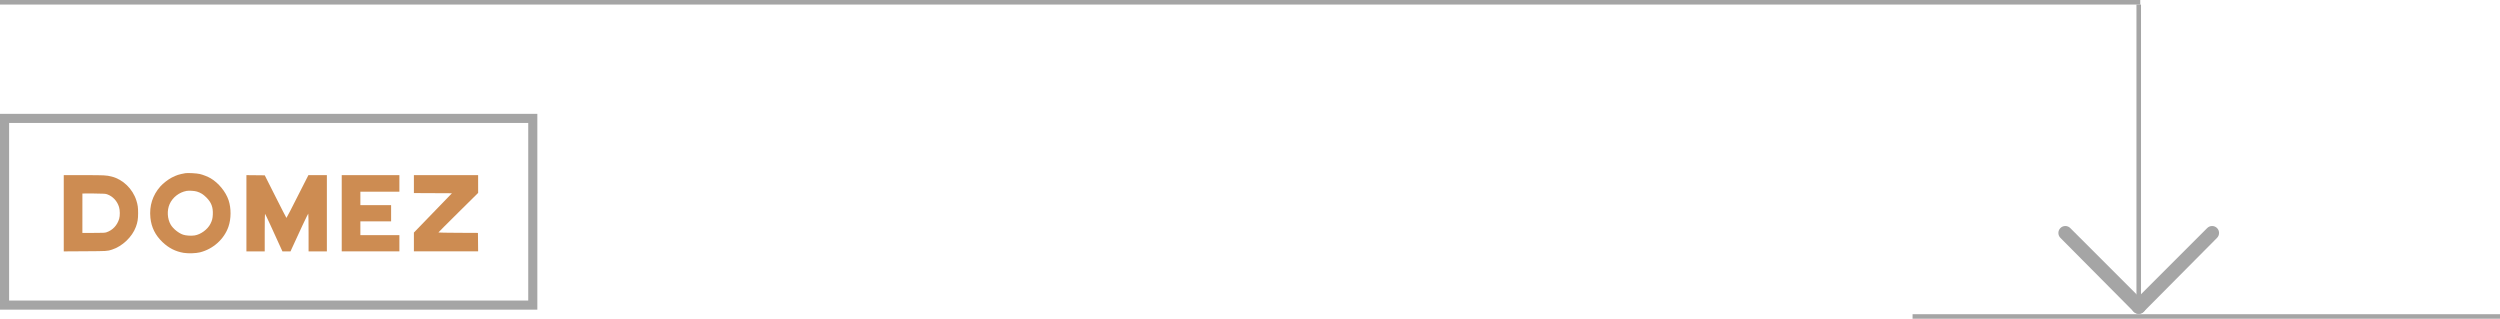 <?xml version="1.0" encoding="UTF-8"?> <svg xmlns="http://www.w3.org/2000/svg" width="549" height="70" viewBox="0 0 549 70" fill="none"> <rect width="129" height="1" transform="matrix(-1 0 0 1 549 69)" fill="#A5A5A5"></rect> <path d="M454.626 50.079C454.03 49.483 453.064 49.483 452.468 50.079V50.079C451.874 50.673 451.872 51.636 452.464 52.233L468.566 68.45C469.164 69.051 470.132 69.068 470.75 68.488V68.488C471.395 67.883 471.411 66.864 470.785 66.238L454.626 50.079Z" fill="#A5A5A5"></path> <path d="M484.702 50.079C485.298 49.483 486.264 49.483 486.86 50.079V50.079C487.454 50.673 487.456 51.636 486.864 52.233L470.762 68.45C470.164 69.051 469.197 69.068 468.578 68.488V68.488C467.934 67.883 467.917 66.864 468.543 66.238L484.702 50.079Z" fill="#A5A5A5"></path> <rect width="470" height="1" transform="matrix(-1 0 0 1 470 0)" fill="#A5A5A5"></rect> <rect width="1" height="67" transform="matrix(-1 0 0 1 470.166 1)" fill="#A5A5A5"></rect> <rect x="1" y="26" width="116" height="41" stroke="#A5A5A5" stroke-width="2"></rect> <path fill-rule="evenodd" clip-rule="evenodd" d="M14 46.833V55.205L18.72 55.176C23.64 55.146 23.543 55.152 24.587 54.819C26.867 54.092 29.018 52.045 29.841 49.82C30.213 48.815 30.33 48.1 30.329 46.829C30.329 45.544 30.256 45.012 29.947 44.03C29.139 41.464 26.983 39.383 24.499 38.769C23.327 38.48 22.984 38.462 18.455 38.462L14 38.461V46.833ZM23.567 42.682C24.799 43.138 25.738 44.154 26.14 45.466C26.353 46.159 26.368 47.377 26.172 48.041C25.749 49.473 24.744 50.548 23.403 51.004C23.029 51.131 22.73 51.146 20.539 51.146H18.092L18.093 46.848C18.093 44.484 18.094 42.531 18.094 42.506C18.095 42.482 19.229 42.476 20.616 42.492C22.95 42.52 23.169 42.534 23.567 42.682Z" fill="#CD8C52"></path> <path fill-rule="evenodd" clip-rule="evenodd" d="M40.692 38.034C39.301 38.285 38.754 38.462 37.709 38.999C36.93 39.4 35.81 40.269 35.23 40.921C33.511 42.858 32.765 45.193 33.028 47.812C33.24 49.925 34.1 51.654 35.694 53.174C37.059 54.474 38.542 55.227 40.325 55.525C41.322 55.692 43.016 55.639 43.915 55.414C46.803 54.691 49.22 52.517 50.166 49.791C50.771 48.045 50.784 45.723 50.198 43.972C49.571 42.1 47.985 40.164 46.242 39.144C45.637 38.79 44.569 38.369 43.856 38.205C43.181 38.049 41.202 37.942 40.692 38.034ZM43.241 42.066C44.056 42.317 44.63 42.676 45.319 43.364C46.415 44.457 46.809 45.502 46.735 47.114C46.695 47.979 46.579 48.429 46.207 49.161C45.582 50.394 44.082 51.493 42.74 51.702C41.984 51.819 40.841 51.746 40.227 51.542C39.221 51.206 38.018 50.237 37.489 49.337C36.735 48.051 36.635 46.205 37.245 44.827C37.905 43.337 39.338 42.223 40.977 41.923C41.508 41.826 42.71 41.902 43.241 42.066Z" fill="#CD8C52"></path> <path fill-rule="evenodd" clip-rule="evenodd" d="M54.113 46.83V55.2H56.123H58.132V51.072C58.132 48.802 58.16 46.945 58.194 46.945C58.228 46.945 58.779 48.095 59.419 49.501C60.058 50.907 60.905 52.764 61.301 53.628L62.021 55.2H62.909H63.798L64.063 54.613C65.627 51.15 67.641 46.879 67.695 46.913C67.733 46.936 67.763 48.748 67.763 51.077V55.2H69.772H71.781V46.832V38.463H69.753H67.724L66.039 41.777C65.113 43.599 64.038 45.711 63.651 46.471C63.264 47.23 62.926 47.852 62.901 47.853C62.876 47.853 61.794 45.75 60.498 43.178L58.142 38.501L56.128 38.481L54.113 38.461V46.83Z" fill="#CD8C52"></path> <path fill-rule="evenodd" clip-rule="evenodd" d="M75.043 46.829V55.197H81.375H87.706V53.418V51.638H83.422H79.138V50.123V48.609H82.512H85.886V46.829V45.049H82.512H79.138V43.573V42.096H83.422H87.706V40.279V38.461H81.375H75.043V46.829Z" fill="#CD8C52"></path> <path fill-rule="evenodd" clip-rule="evenodd" d="M90.891 40.429V42.398L95.068 42.417L99.246 42.437L95.585 46.223C93.572 48.306 91.692 50.248 91.408 50.54L90.892 51.07L90.891 53.134L90.891 55.197H97.944H104.997L104.977 53.171L104.957 51.146L100.616 51.126C98.228 51.115 96.273 51.081 96.272 51.05C96.27 51.02 98.234 49.052 100.635 46.678L105 42.361L104.997 40.411L104.995 38.461H97.943H90.891V40.429Z" fill="#CD8C52"></path> </svg> 